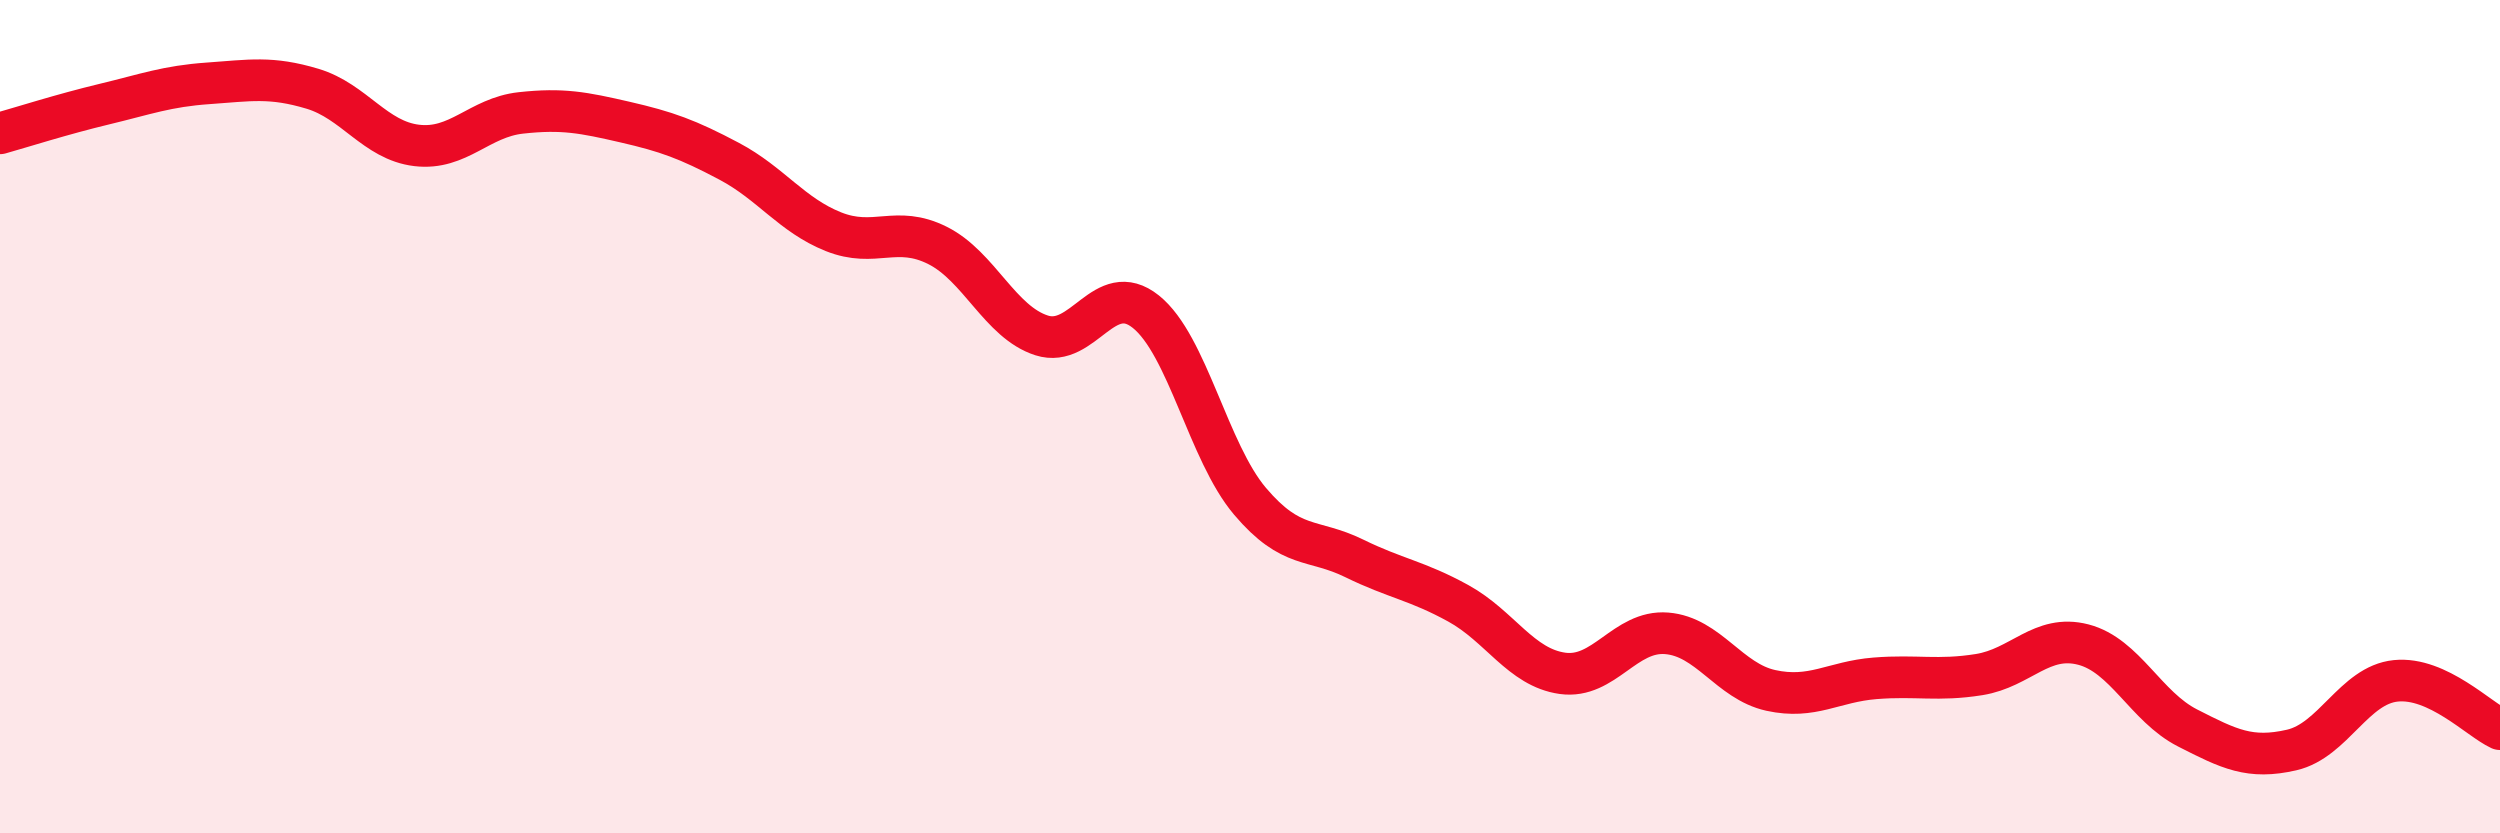
    <svg width="60" height="20" viewBox="0 0 60 20" xmlns="http://www.w3.org/2000/svg">
      <path
        d="M 0,3.2 C 0.5,3.06 1.5,2.74 2.5,2.5 C 3.5,2.26 4,2.07 5,2 C 6,1.93 6.5,1.83 7.5,2.13 C 8.5,2.43 9,3.37 10,3.49 C 11,3.61 11.5,2.82 12.5,2.71 C 13.5,2.6 14,2.7 15,2.93 C 16,3.16 16.5,3.34 17.5,3.87 C 18.5,4.4 19,5.16 20,5.56 C 21,5.96 21.5,5.39 22.5,5.89 C 23.5,6.39 24,7.73 25,8.05 C 26,8.37 26.5,6.68 27.5,7.48 C 28.5,8.28 29,10.85 30,12.03 C 31,13.21 31.5,12.91 32.5,13.4 C 33.5,13.89 34,13.93 35,14.48 C 36,15.03 36.5,16.02 37.5,16.16 C 38.5,16.3 39,15.12 40,15.2 C 41,15.28 41.5,16.35 42.5,16.57 C 43.5,16.79 44,16.36 45,16.28 C 46,16.2 46.5,16.35 47.5,16.19 C 48.5,16.03 49,15.21 50,15.47 C 51,15.73 51.5,16.96 52.5,17.47 C 53.5,17.98 54,18.23 55,18 C 56,17.77 56.5,16.44 57.5,16.34 C 58.5,16.24 59.5,17.27 60,17.5L60 20L0 20Z"
        fill="#EB0A25"
        opacity="0.1"
        stroke-linecap="round"
        stroke-linejoin="round"
      />
      <path
        d="M 0,3.2 C 0.5,3.06 1.5,2.74 2.5,2.5 C 3.5,2.26 4,2.07 5,2 C 6,1.93 6.5,1.83 7.5,2.13 C 8.5,2.43 9,3.37 10,3.49 C 11,3.61 11.5,2.82 12.5,2.71 C 13.5,2.6 14,2.7 15,2.93 C 16,3.16 16.5,3.34 17.5,3.87 C 18.5,4.4 19,5.16 20,5.56 C 21,5.96 21.5,5.39 22.5,5.89 C 23.5,6.39 24,7.73 25,8.05 C 26,8.37 26.5,6.68 27.5,7.48 C 28.5,8.28 29,10.85 30,12.03 C 31,13.21 31.5,12.91 32.5,13.4 C 33.5,13.89 34,13.93 35,14.48 C 36,15.03 36.5,16.02 37.5,16.16 C 38.5,16.3 39,15.12 40,15.2 C 41,15.28 41.5,16.35 42.5,16.57 C 43.5,16.79 44,16.36 45,16.28 C 46,16.2 46.5,16.35 47.5,16.19 C 48.5,16.03 49,15.21 50,15.47 C 51,15.73 51.5,16.96 52.5,17.47 C 53.5,17.98 54,18.23 55,18 C 56,17.77 56.5,16.44 57.5,16.34 C 58.5,16.24 59.5,17.27 60,17.5"
        stroke="#EB0A25"
        stroke-width="1"
        fill="none"
        stroke-linecap="round"
        stroke-linejoin="round"
      />
    </svg>
  
